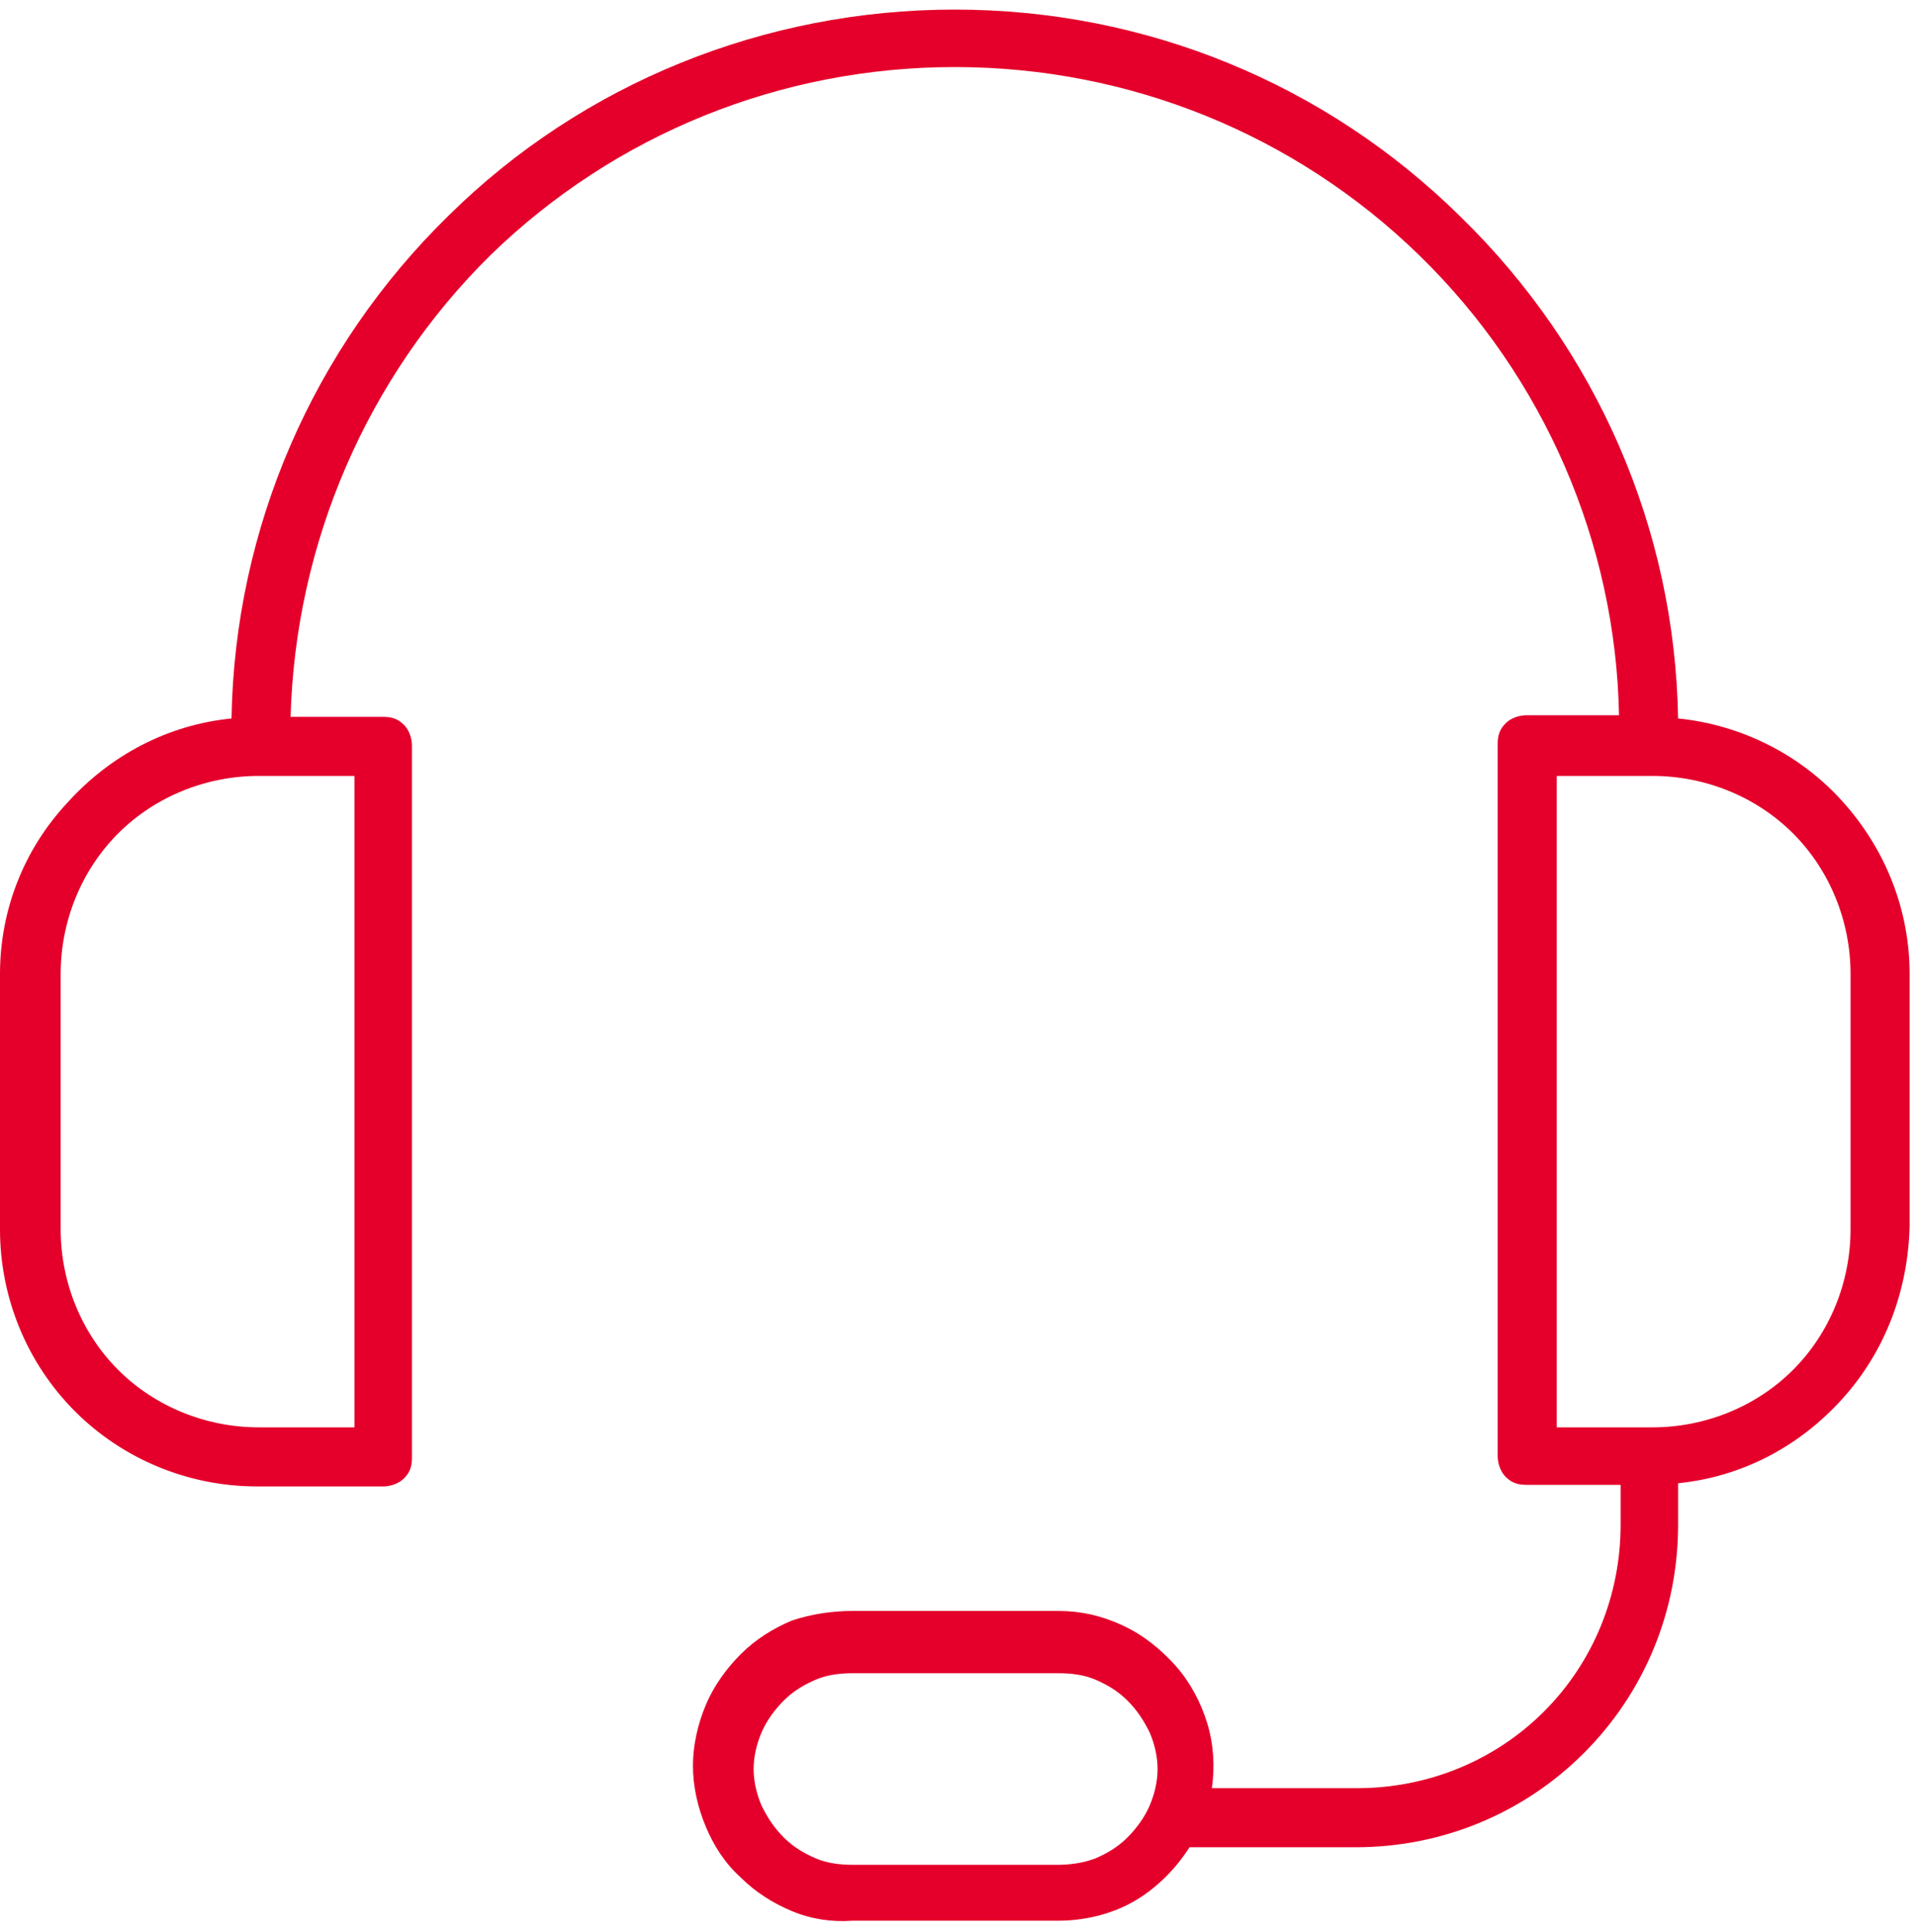 <?xml version="1.0" encoding="utf-8"?>
<!-- Generator: Adobe Illustrator 26.0.1, SVG Export Plug-In . SVG Version: 6.00 Build 0)  -->
<svg version="1.1" id="Capa_1" xmlns="http://www.w3.org/2000/svg" xmlns:xlink="http://www.w3.org/1999/xlink" x="0px" y="0px" viewBox="0 0 120 121" style="enable-background:new 0 0 120 121;" xml:space="preserve">
  <style type="text/css">
	.st0{fill:#E4002B;}
</style>
  <path class="st0" d="M105.1,45c-0.2-11.9-5.1-23.1-13.6-31.4C83,5.2,71.7,0.6,59.8,0.6S36.5,5.2,28.1,13.5
	C19.6,21.8,14.7,33.1,14.5,45c-4,0.4-7.6,2.3-10.3,5.3C1.5,53.2,0,57,0,61V77c0,4.3,1.7,8.4,4.7,11.4c3,3,7.1,4.7,11.4,4.7h7.9
	c0.5,0,1-0.2,1.3-0.5c0.4-0.4,0.5-0.8,0.5-1.3V46.7c0-0.5-0.2-1-0.5-1.3c-0.4-0.4-0.8-0.5-1.3-0.5h-5.8C18.5,34,23,23.6,30.7,16
	C38.5,8.4,48.9,4.2,59.8,4.2S81.1,8.4,88.9,16s12.3,18,12.5,28.8h-5.8c-0.5,0-1,0.2-1.3,0.5c-0.4,0.4-0.5,0.8-0.5,1.3v44.6
	c0,0.5,0.2,1,0.5,1.3c0.4,0.4,0.8,0.5,1.3,0.5h5.9v2.5c0,4.4-1.7,8.6-4.8,11.7c-3.1,3.1-7.3,4.8-11.7,4.8h-9.1
	c0.2-1.4,0.1-2.8-0.3-4.1c-0.4-1.3-1.1-2.6-2-3.6c-0.9-1-2-1.9-3.3-2.5c-1.3-0.6-2.6-0.9-4-0.9H53.4c-1.3,0-2.6,0.2-3.8,0.6
	c-1.2,0.5-2.3,1.2-3.2,2.1c-0.9,0.9-1.7,2-2.2,3.2c-0.5,1.2-0.8,2.5-0.8,3.8c0,1.3,0.3,2.6,0.8,3.8c0.5,1.2,1.2,2.3,2.2,3.2
	c0.9,0.9,2,1.6,3.2,2.1c1.2,0.5,2.5,0.7,3.8,0.6h12.9c1.6,0,3.3-0.4,4.7-1.2c1.4-0.8,2.6-2,3.5-3.4h10.4c5.4,0,10.5-2.1,14.3-5.9
	c3.8-3.8,5.9-8.9,5.9-14.3v-2.6c4-0.4,7.6-2.3,10.3-5.3c2.7-3,4.1-6.8,4.2-10.8V61c0-4-1.5-7.8-4.2-10.8
	C112.8,47.3,109.1,45.4,105.1,45z M22.2,89.4h-6c-3.3,0-6.5-1.3-8.8-3.6c-2.3-2.3-3.6-5.5-3.6-8.8V61c0-3.3,1.3-6.5,3.6-8.8
	c2.3-2.3,5.5-3.6,8.8-3.6h6V89.4z M66.2,116.8H53.4c-0.8,0-1.6-0.1-2.3-0.4c-0.7-0.3-1.4-0.7-2-1.3c-0.6-0.6-1-1.2-1.4-2
	c-0.3-0.7-0.5-1.5-0.5-2.3c0-0.8,0.2-1.6,0.5-2.3c0.3-0.7,0.8-1.4,1.4-2c0.6-0.6,1.3-1,2-1.3c0.7-0.3,1.5-0.4,2.3-0.4h12.9
	c0.8,0,1.6,0.1,2.3,0.4c0.7,0.3,1.4,0.7,2,1.3c0.6,0.6,1,1.2,1.4,2c0.3,0.7,0.5,1.5,0.5,2.3c0,0.8-0.2,1.6-0.5,2.3
	c-0.3,0.7-0.8,1.4-1.4,2c-0.6,0.6-1.3,1-2,1.3C67.8,116.7,67,116.8,66.2,116.8z M115.9,77c0,3.3-1.3,6.5-3.6,8.8
	c-2.3,2.3-5.5,3.6-8.8,3.6h-6V48.6h6c3.3,0,6.5,1.3,8.8,3.6c2.3,2.3,3.6,5.5,3.6,8.8V77z" />
</svg>